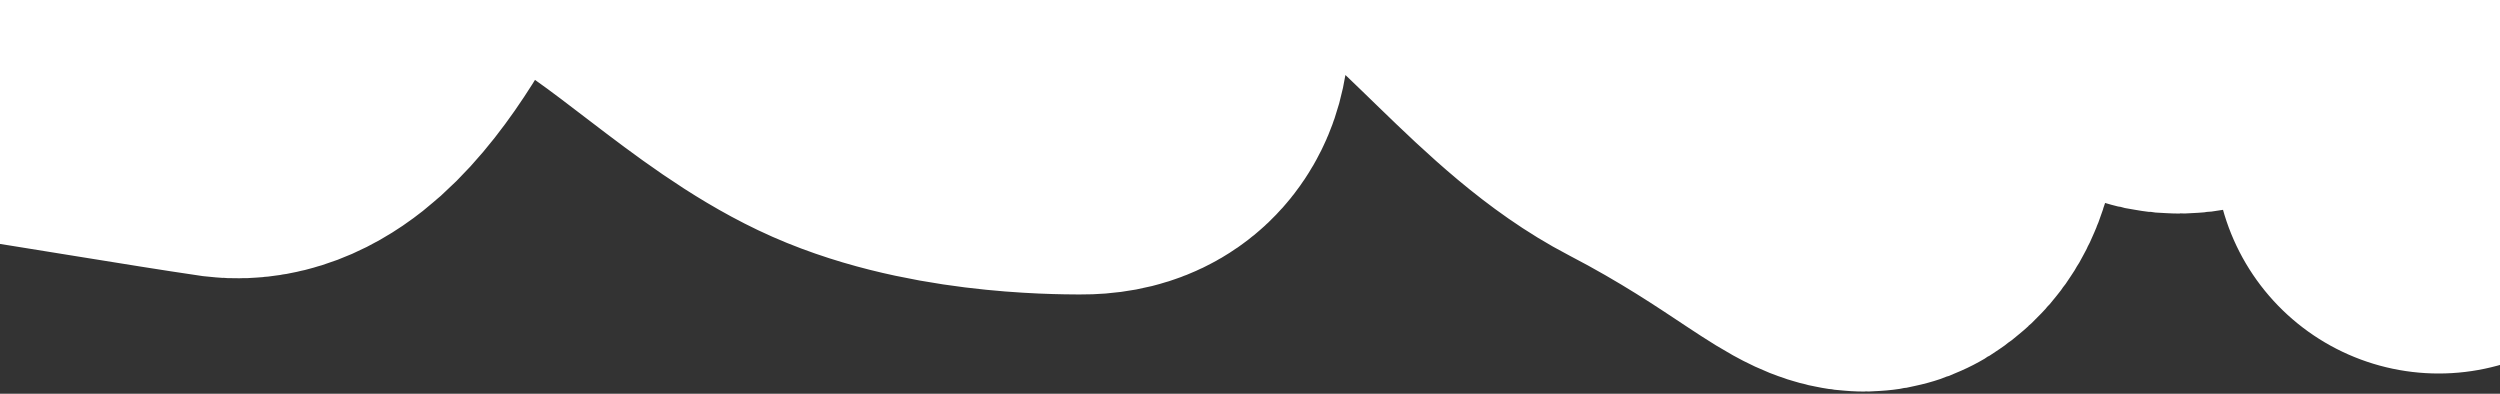 <?xml version="1.0" encoding="UTF-8"?> <svg xmlns="http://www.w3.org/2000/svg" width="1200" height="189" viewBox="0 0 1200 189" fill="none"><rect x="0" y="0" width="1200" height="189" fill="#333333" stroke="none"/><path d="M1170.57 71.78C1170.51 71.095 1219.56 -76.258 1192.33 -106.979C1165.1 -137.7 1068.66 27.916 1032.37 -10.921C996.078 -49.758 979.551 -64.855 965.536 -76.284C941.314 -96.038 919.229 -105.802 903.647 -108.622C898.091 -109.627 897.013 -103.953 900.125 -64.824C903.236 -25.694 903.412 -31.48 906.801 10.417C910.19 52.314 909.49 59.969 907.6 66.119C905.71 72.269 902.651 76.682 898.024 79.572C888.274 85.66 864.218 59.161 802.838 27.25C755.156 2.459 718.709 -52.337 670.472 -81.683C622.236 -111.03 607.492 -98.3 593.62 -104.116C569.537 -114.213 552.611 -116.618 542.97 -115.427C538.672 -114.896 536.373 -111.055 536.418 -90.655C536.464 -70.255 539.126 -32.529 540.118 -9.61C541.109 13.31 540.348 20.28 537.338 25.483C534.328 30.687 529.093 33.913 518.65 33.848C508.207 33.782 452.872 33.869 410.103 13.438C367.333 -6.992 329.63 -47.126 288.438 -68.282C237.188 -94.604 218.555 -98.079 207.028 -98.455C202.458 -98.605 200.539 -96.519 199.132 -92.577C195.615 -82.718 194.931 -73.013 191.573 -67.841C187.86 -62.122 150.451 30.393 111.276 25.927C80.379 21.415 27.115 12.344 -5.521 7.442C-38.157 2.541 -48.551 2.084 -59.26 1.614" stroke="white" stroke-width="215" stroke-linecap="round"></path></svg> 